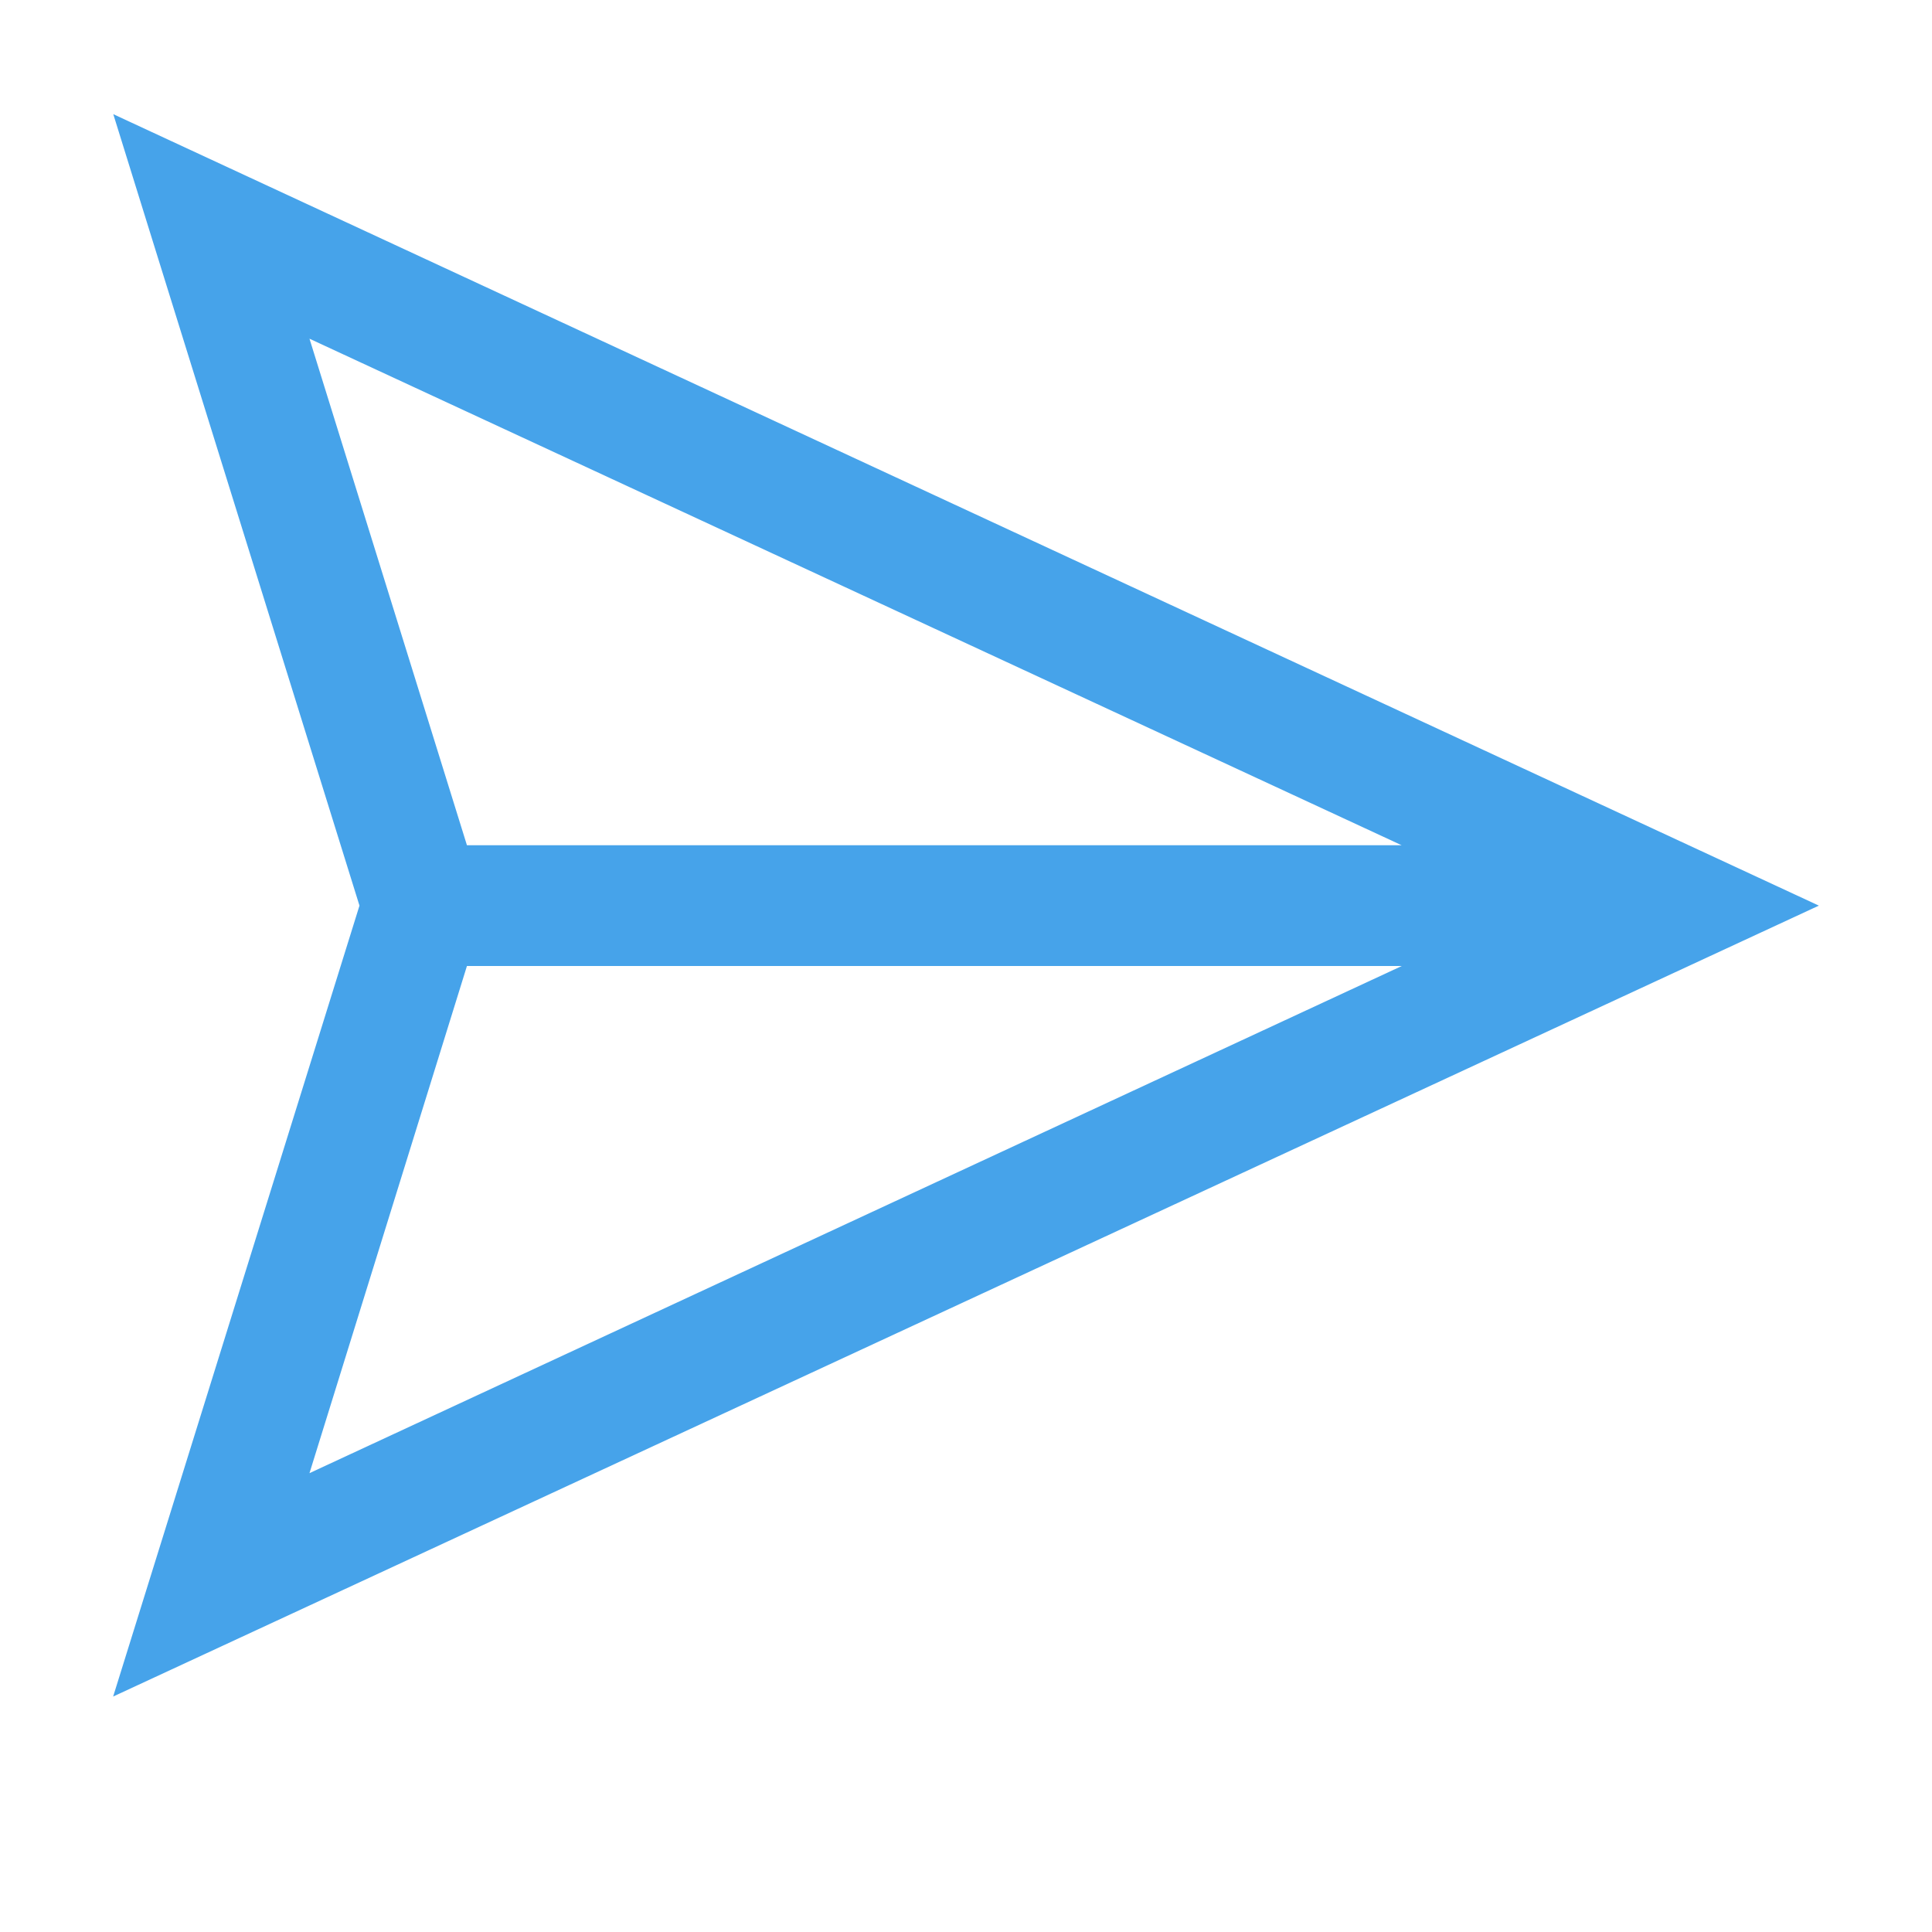 <svg width="16" height="16" fill="none" xmlns="http://www.w3.org/2000/svg"><path d="M.938.945l.335 1.078L2.977 7.5l-2.04 6.55L15.063 7.5.937.945zm1.625 1.86L11.608 7H3.867L2.563 2.805zM3.867 8h7.742l-9.046 4.2L3.867 8z" fill="#46A3EA"/></svg>